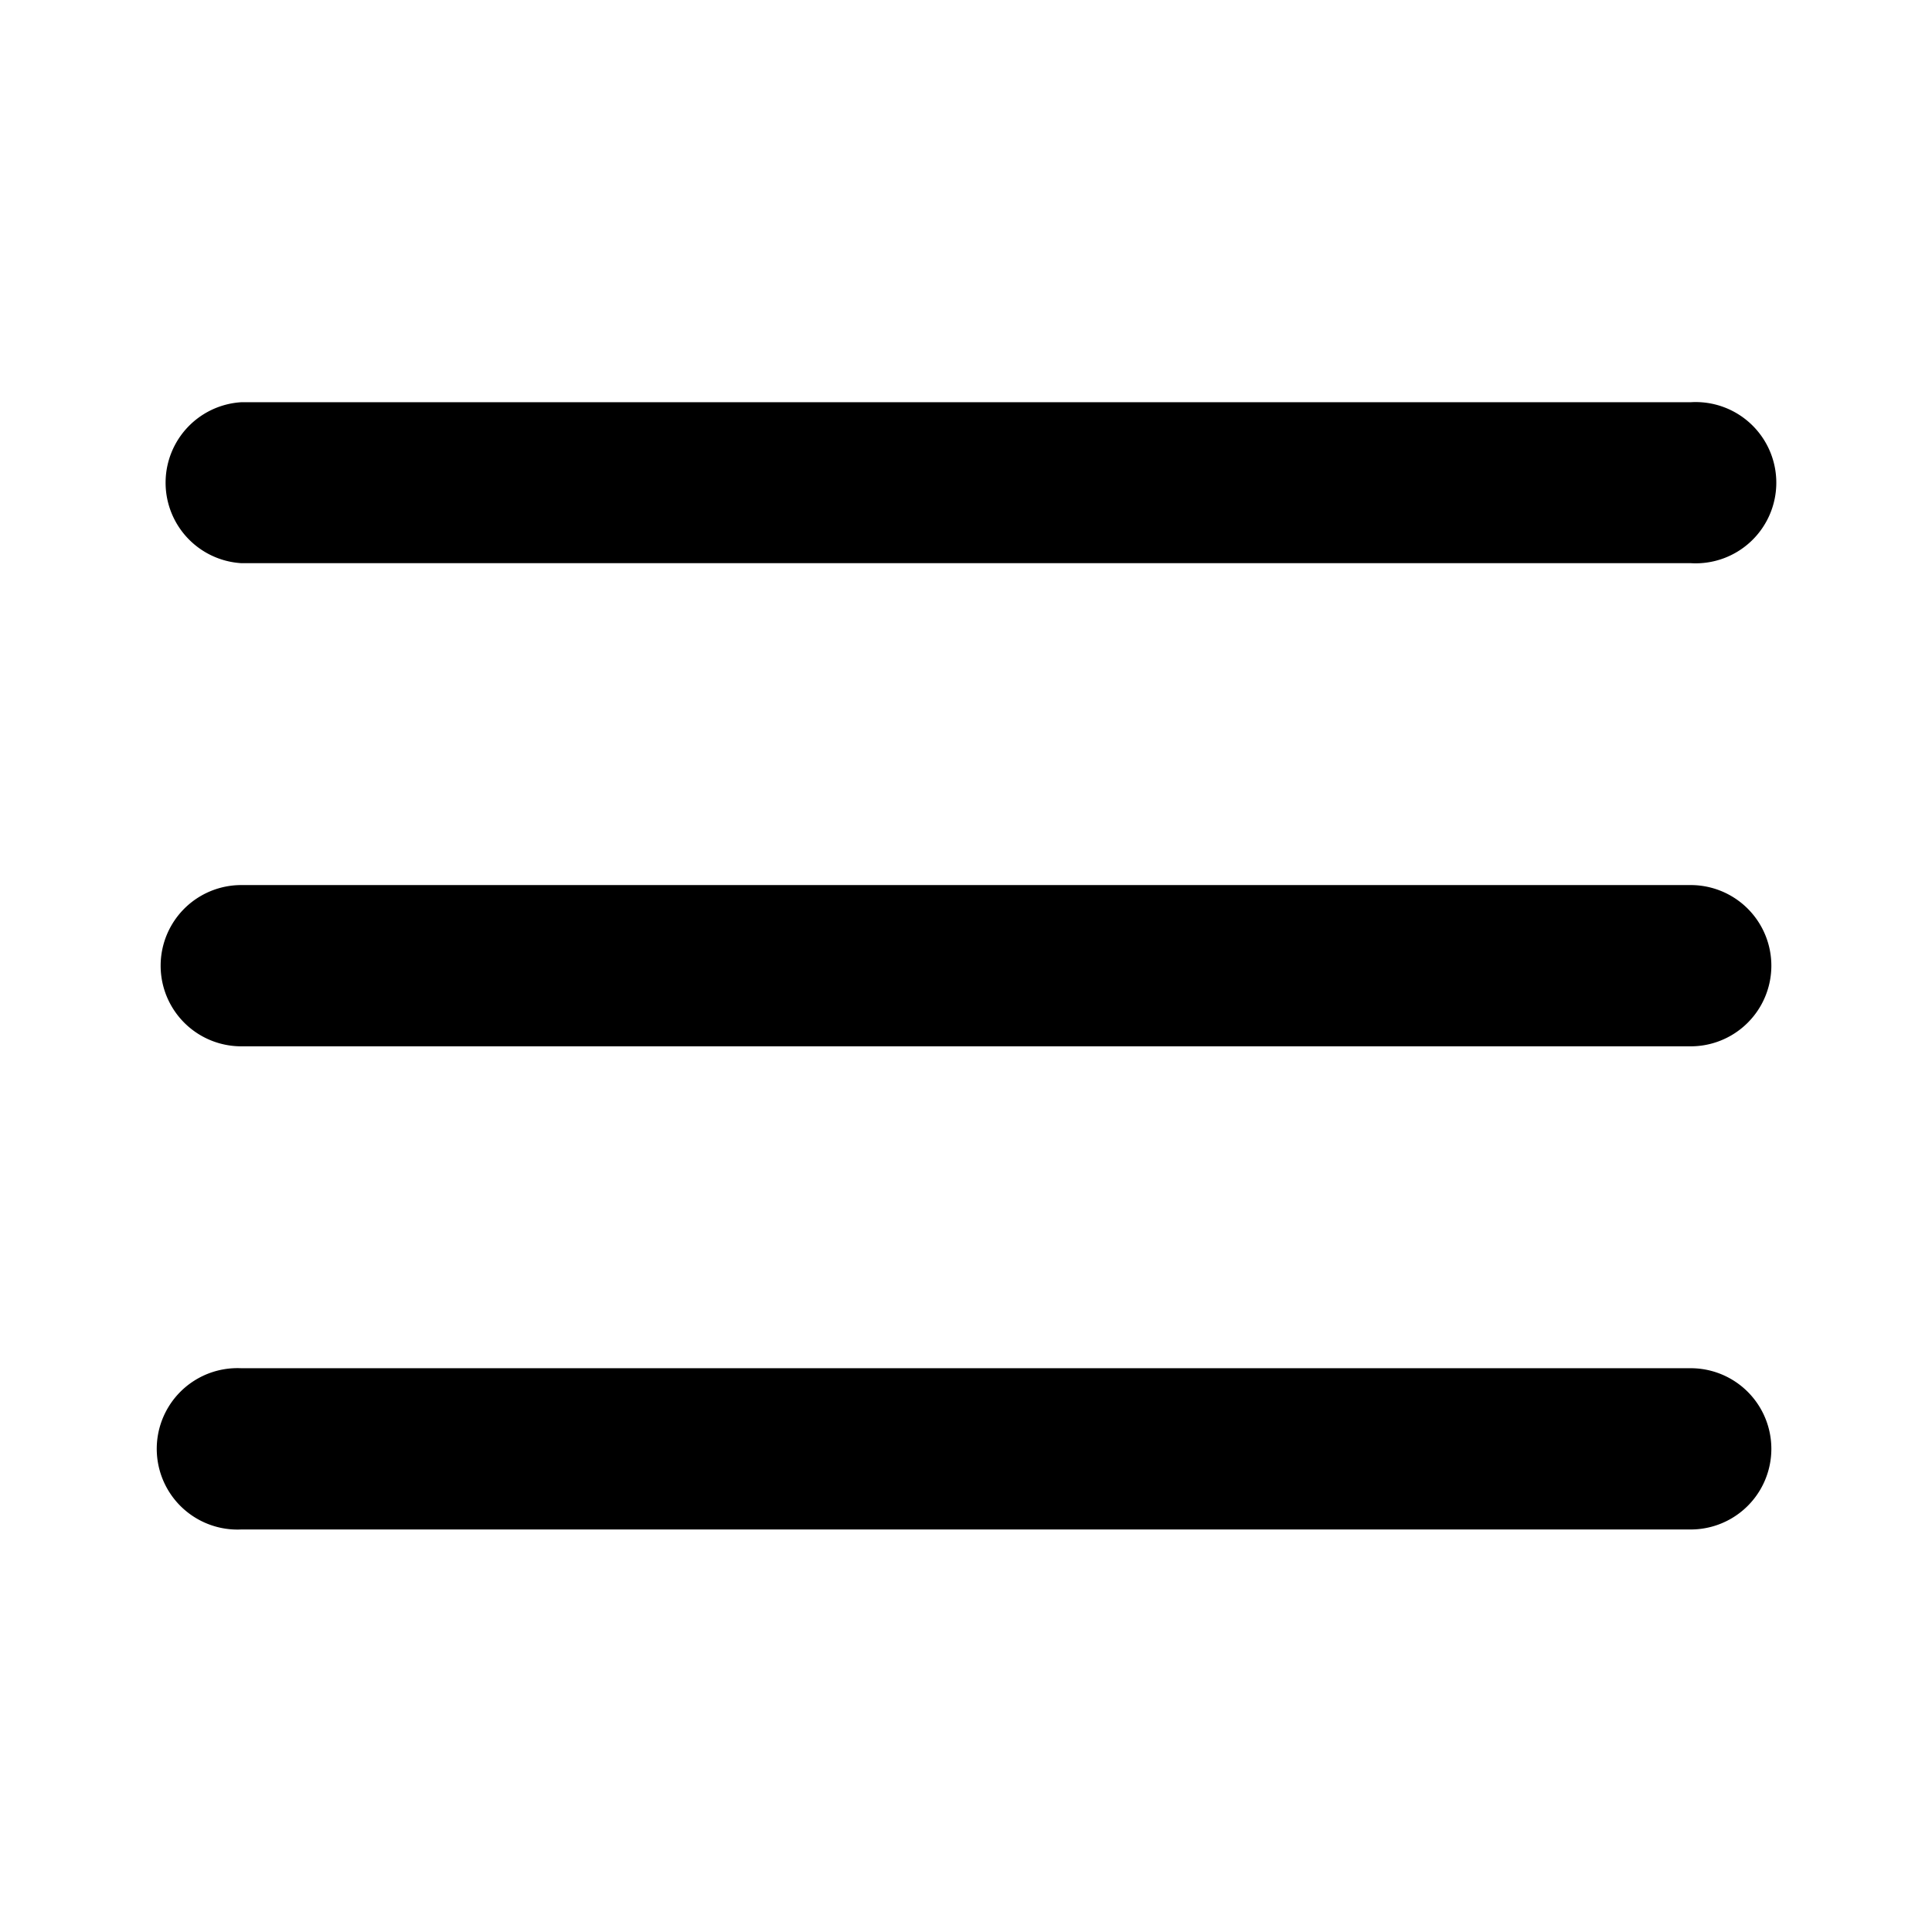 <svg id="svg1591" height="512" viewBox="0 0 6.35 6.35" width="512" xmlns="http://www.w3.org/2000/svg" xmlns:svg="http://www.w3.org/2000/svg"><g id="layer1" transform="translate(0 -290.65)"><path id="path2109" d="m.793 291.972a.265.265 0 0 0 0 .529h4.764a.265.265 0 1 0 0-.529zm0 1.587a.265.265 0 0 0 0 .53h4.764a.265.265 0 1 0 0-.53zm-.025 1.588a.265.265 0 0 0 .025.53h4.764a.265.265 0 0 0 0-.53h-4.764a.265.265 0 0 0 -.025 0z" font-variant-ligatures="normal" font-variant-position="normal" font-variant-caps="normal" font-variant-numeric="normal" font-variant-alternates="normal" font-feature-settings="normal" text-indent="0" text-align="start" text-decoration-line="none" text-decoration-style="solid" text-decoration-color="rgb(0,0,0)" text-transform="none" text-orientation="mixed" white-space="normal" shape-padding="0" isolation="auto" mix-blend-mode="normal" solid-color="rgb(0,0,0)" solid-opacity="1" vector-effect="none"/></g></svg>